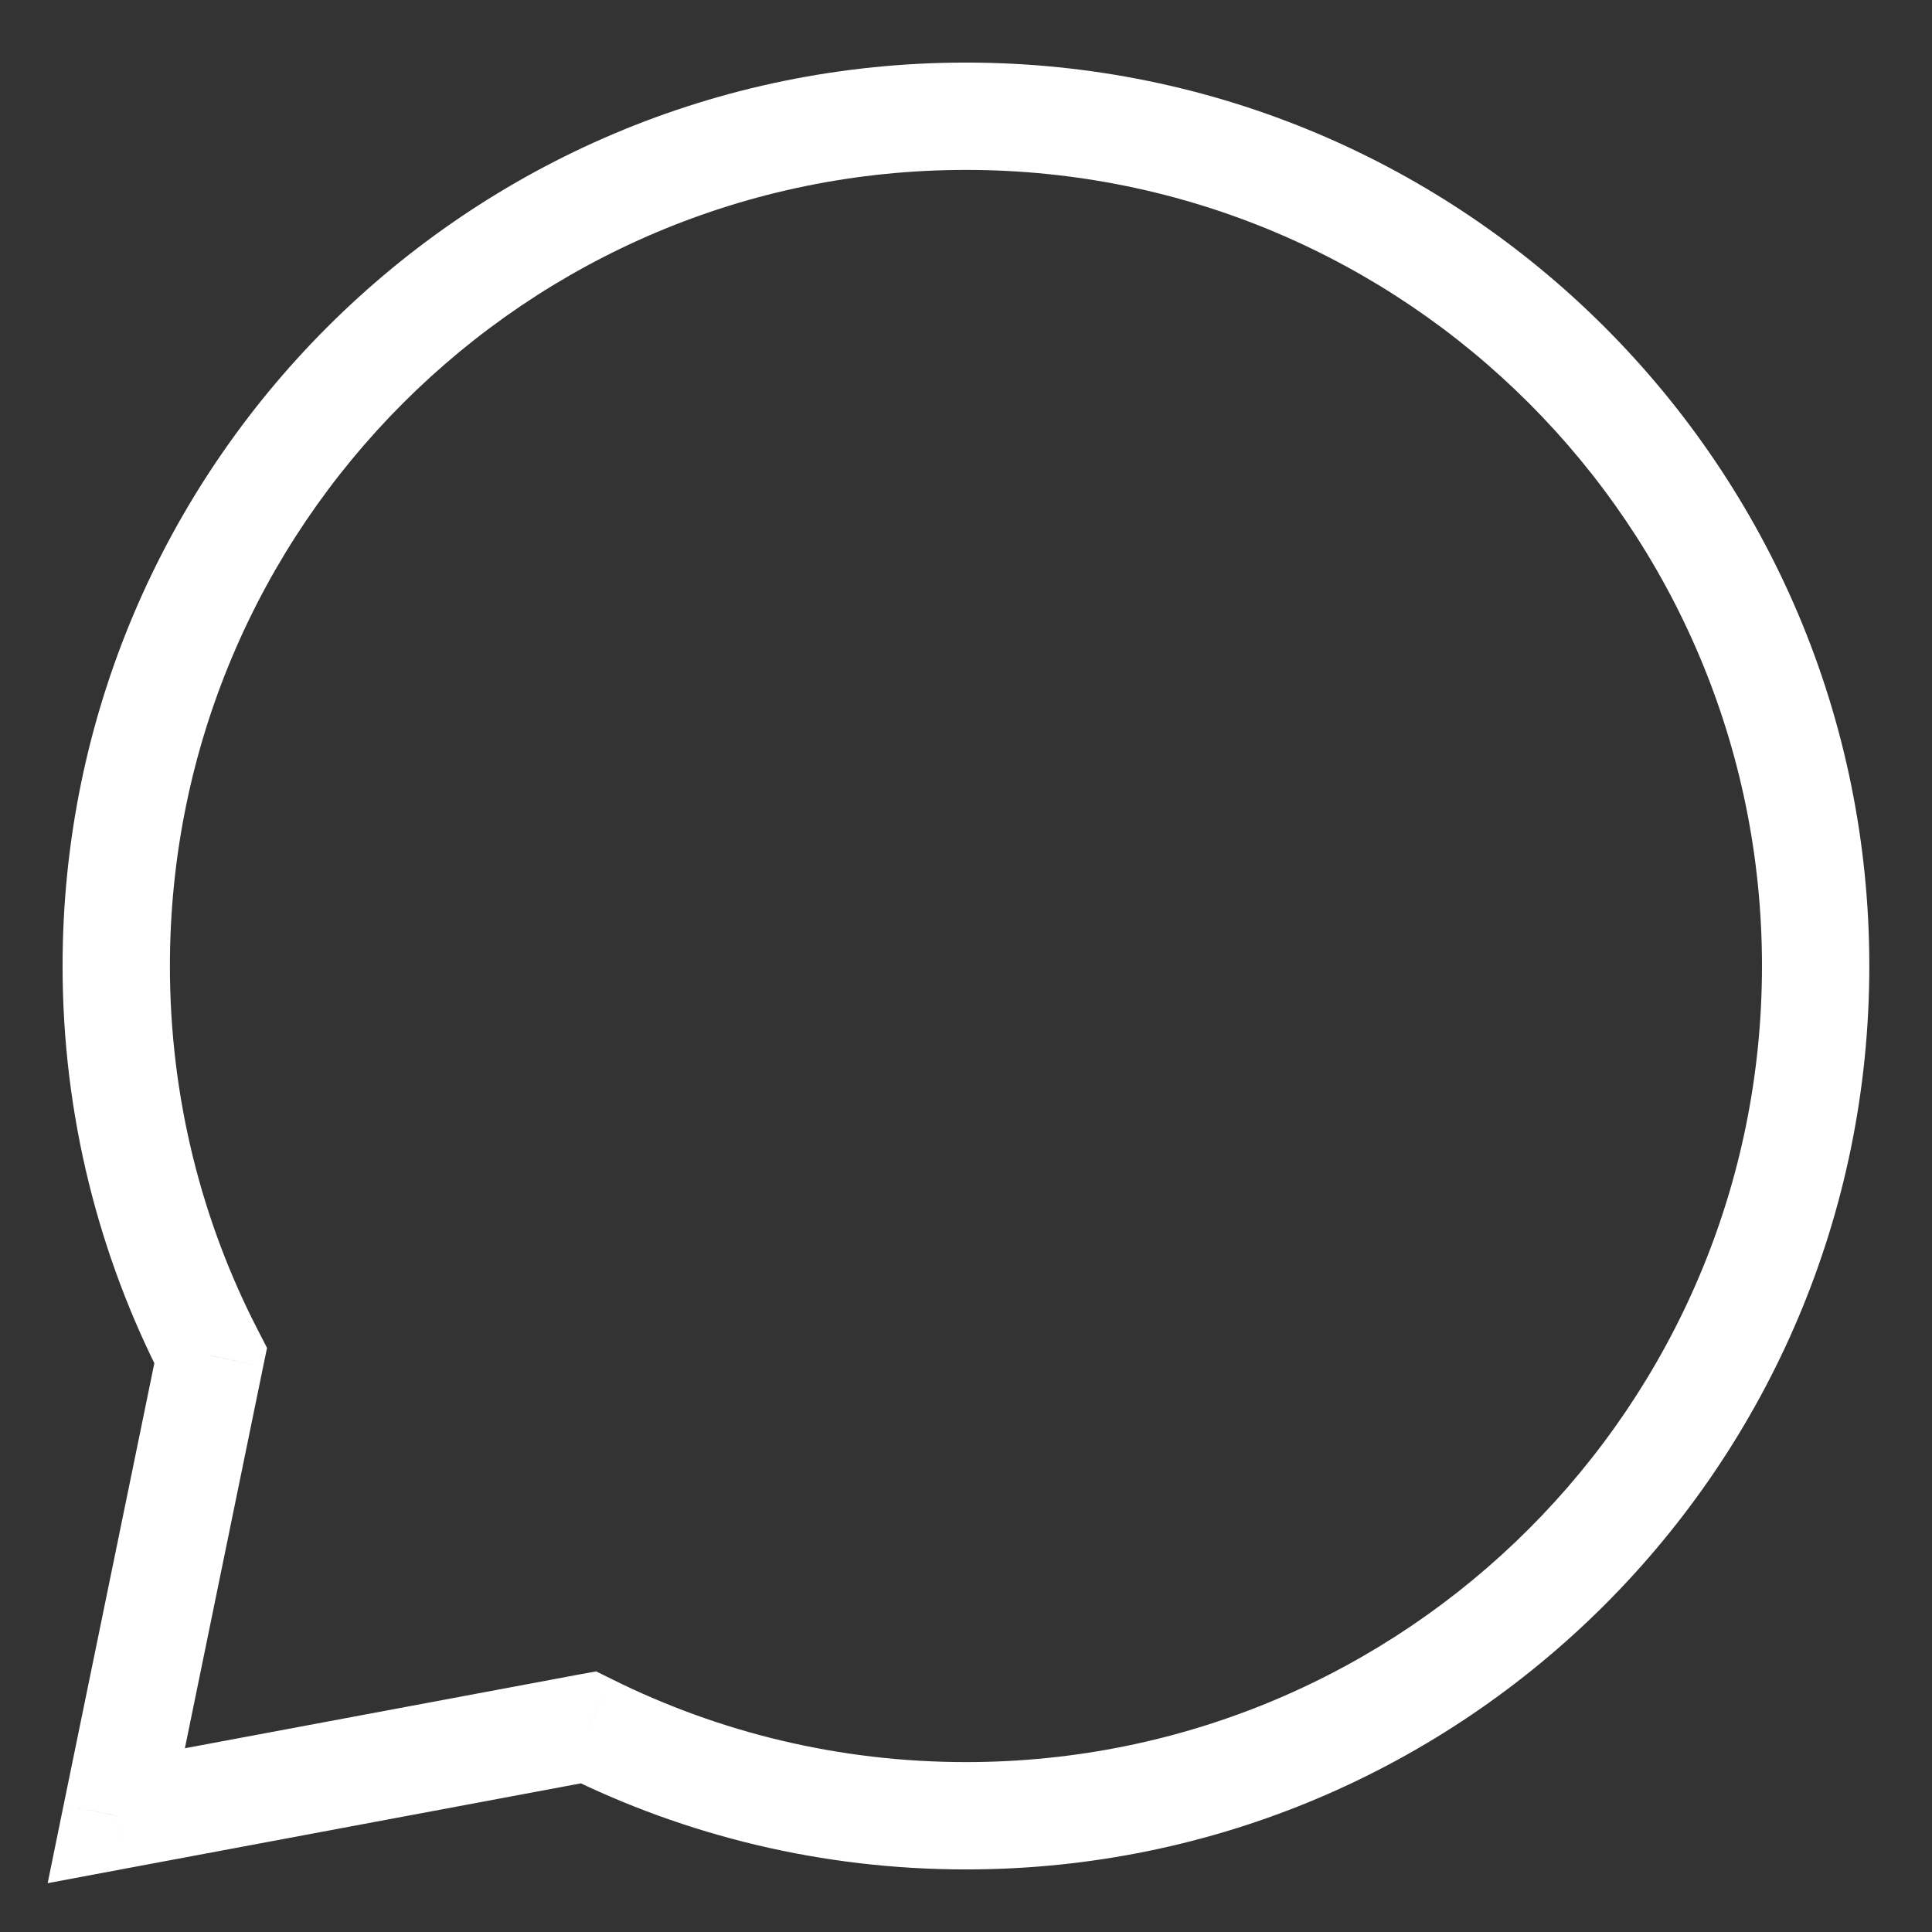<svg width="18" height="18" viewBox="0 0 18 18" fill="none" xmlns="http://www.w3.org/2000/svg">
<rect x="0" y="0" width="18" height="18" fill="#333333" stroke="none"/>
<path d="M1.963 12.63L2.452 12.731L2.488 12.558L2.407 12.401L1.963 12.63ZM5.481 16.094L5.704 15.646L5.554 15.572L5.389 15.602L5.481 16.094ZM1.083 16.917L0.593 16.816L0.444 17.545L1.175 17.408L1.083 16.917ZM16.416 9C16.416 13.096 13.096 16.417 9 16.417V17.417C13.648 17.417 17.416 13.648 17.416 9H16.416ZM1.583 9C1.583 4.904 4.904 1.583 9 1.583V0.583C4.351 0.583 0.583 4.352 0.583 9H1.583ZM9 1.583C13.096 1.583 16.416 4.904 16.416 9H17.416C17.416 4.352 13.648 0.583 9 0.583V1.583ZM2.407 12.401C1.88 11.383 1.583 10.227 1.583 9H0.583C0.583 10.39 0.921 11.703 1.518 12.86L2.407 12.401ZM9 16.417C7.815 16.417 6.696 16.139 5.704 15.646L5.259 16.541C6.386 17.102 7.657 17.417 9 17.417V16.417ZM5.389 15.602L0.991 16.425L1.175 17.408L5.573 16.585L5.389 15.602ZM1.573 17.017L2.452 12.731L1.473 12.53L0.593 16.816L1.573 17.017Z" fill="white"/>
</svg>
